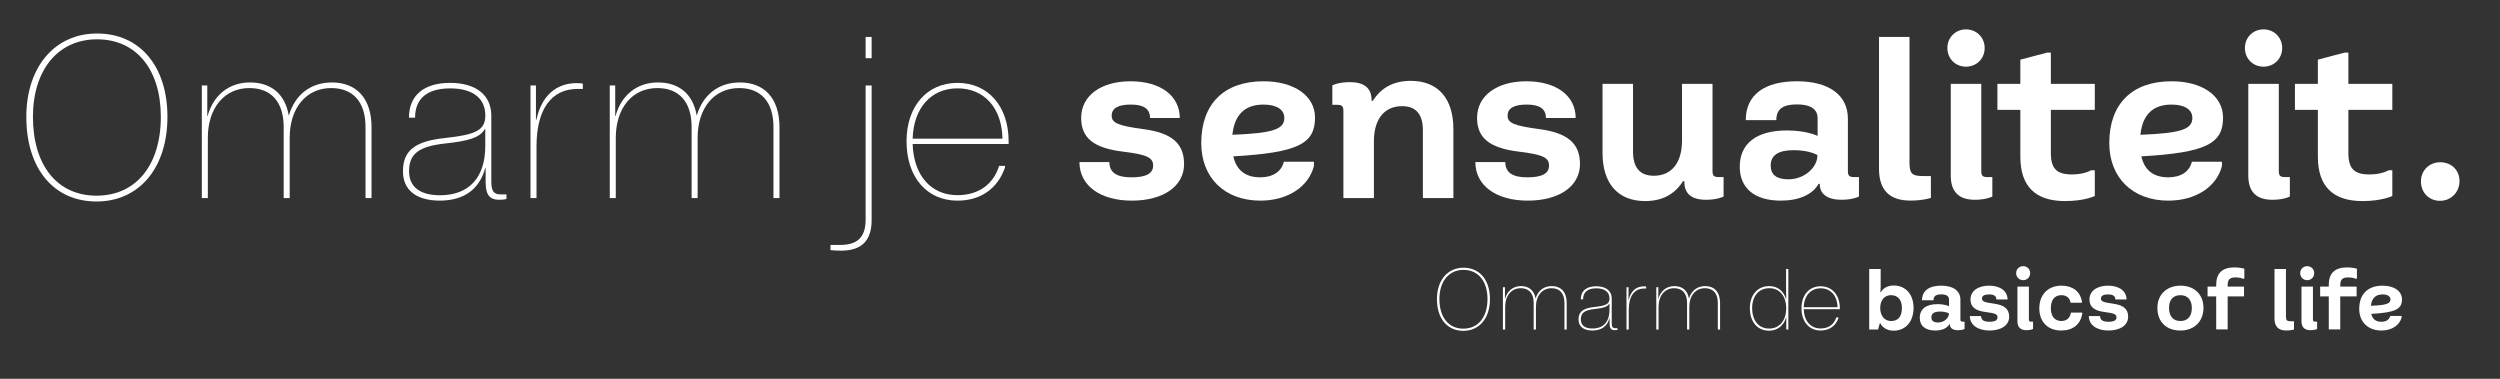 <?xml version="1.0" encoding="UTF-8"?>
<svg id="Laag_1" xmlns="http://www.w3.org/2000/svg" version="1.1" viewBox="0 0 841.89 127.559">
  <rect x="0" y="0" width="841.89" height="127.559" fill="#333333" stroke="none"/>
  <!-- Generator: Adobe Illustrator 29.4.0, SVG Export Plug-In . SVG Version: 2.1.0 Build 152)  -->
  <defs>
    <style>
      .st0 {
        isolation: isolate;
      }

      .st1 {
        fill: #fff;
      }

      .st2 {
        display: none;
      }
    </style>
  </defs>
  <g id="Laag_2" class="st2">
    <rect y="0" width="841.89" height="127.559"/>
  </g>
  <g id="Laag_11" data-name="Laag_1">
    <g class="st0">
      <g class="st0">
        <path class="st1" d="M8.863,39.35c0-16.694,9.499-28.068,23.817-28.068,14.518,0,23.706,11.124,23.706,28.068,0,17.329-9.627,28.503-23.873,28.503-14.441,0-23.65-11.069-23.65-28.503ZM54.16,39.35c0-15.859-8.174-26.109-21.479-26.109-13.206,0-21.591,10.384-21.591,26.109,0,16.366,8.213,26.544,21.424,26.544s21.646-10.183,21.646-26.544Z"/>
        <path class="st1" d="M125.117,42.884v23.811h-2.026v-23.945c0-8.353-4.168-13.094-11.542-13.094-8.386,0-13.995,6.65-13.995,16.75v20.289h-2.025v-23.945c0-8.353-4.168-13.094-11.542-13.094-8.386,0-13.995,6.65-13.995,16.75v20.289h-2.026V28.778h1.836v10.283h.123c1.787-6.683,6.923-11.296,14.246-11.296,7.236,0,11.877,4.014,13.075,11.184,2.085-7.076,7.404-11.184,14.487-11.184,8.469,0,13.383,5.498,13.383,15.119Z"/>
        <path class="st1" d="M135.695,57.709c0-6.855,3.839-10.139,14.079-11.224,10.406-1.102,13.662-2.616,13.662-7.579,0-5.837-4.235-9.138-11.836-9.138s-11.819,3.301-11.819,9.861h-2.059c0-7.646,5.164-11.72,13.862-11.72s13.862,4.106,13.862,11.046v22.098c0,3.222.802,4.414,3.078,4.414h2.031v1.541s-.879.268-2.415.268c-3.261,0-4.597-1.67-4.597-5.956v-4.763h-.122c-1.959,7.195-7.179,11.007-15.336,11.007-7.879,0-12.387-3.573-12.387-9.856ZM163.419,49.167v-5.687h-.156c-1.697,2.977-5.737,4.012-13.266,4.83-9.037.984-12.242,3.5-12.242,9.365,0,5.215,3.645,8.081,10.395,8.081,9.799,0,15.27-5.966,15.27-16.589Z"/>
        <path class="st1" d="M178.649,28.778h1.836v11.508h.156c1.708-7.913,6.522-12.298,13.622-12.298,1.203,0,2.009.178,2.009.178v1.78h-1.775c-8.887,0-13.822,6.929-13.822,19.299v17.451h-2.026V28.778Z"/>
        <path class="st1" d="M262.493,42.884v23.811h-2.026v-23.945c0-8.353-4.168-13.094-11.542-13.094-8.386,0-13.995,6.65-13.995,16.75v20.289h-2.025v-23.945c0-8.353-4.168-13.094-11.542-13.094-8.386,0-13.995,6.65-13.995,16.75v20.289h-2.026V28.778h1.836v10.283h.123c1.787-6.683,6.923-11.296,14.246-11.296,7.236,0,11.877,4.014,13.075,11.184,2.085-7.076,7.404-11.184,14.487-11.184,8.469,0,13.383,5.498,13.383,15.119Z"/>
        <path class="st1" d="M279.671,84.215v-1.732h3.344c5.832,0,8.486-2.727,8.486-8.502V28.778h2.026v45.353c0,6.91-3.367,10.277-10.278,10.277-2.304,0-3.578-.193-3.578-.193ZM291.502,12.439h2.026v7.157h-2.026v-7.157Z"/>
        <path class="st1" d="M339.659,48.482h-32.317c.325,10.639,6.215,17.241,15.11,17.241,6.967,0,12.076-3.573,14.001-9.878h1.992v.523c-2.443,7.146-8.236,11.197-15.994,11.197-10.306,0-17.167-7.847-17.167-20.017,0-11.735,6.861-19.638,17.167-19.638s17.207,7.902,17.207,19.638v.935ZM337.584,46.69c-.173-10.267-6.072-16.938-15.131-16.938-8.962,0-14.805,6.672-15.112,16.938h30.243Z"/>
      </g>
      <g class="st0">
        <path class="st1" d="M363.511,54.586h10.077c0,3.43,2.38,5.137,7.372,5.137s7.365-1.28,7.365-3.957c0-2.721-2.091-3.711-10.208-4.71-9.832-1.2-14.027-4.601-14.027-11.343,0-7.466,6.598-12.342,16.632-12.342s16.573,4.854,16.573,12.37h-10.012c0-3.038-2.083-4.528-6.417-4.528s-6.497,1.208-6.497,3.747c0,2.46,2.156,3.379,10.577,4.508,9.658,1.272,13.795,4.803,13.795,11.812,0,7.401-6.959,12.285-17.579,12.285-10.678,0-17.651-5.079-17.651-12.979Z"/>
        <path class="st1" d="M432.344,54.47h10.128v1.433c-1.802,7.089-8.941,11.662-18.064,11.662-11.986,0-19.879-7.705-19.879-19.374,0-13.202,7.661-20.82,20.957-20.82,10.417,0,17.355,4.934,17.355,12.24,0,8.754-5.649,11.795-27.518,13.042,1.079,4.701,4.103,7.062,9.084,7.062,4.254,0,7.134-1.938,7.937-5.244ZM415.012,45.39c13.935-.523,17.549-1.933,17.491-5.779-.072-2.777-2.67-4.391-7.018-4.391-6.26,0-9.756,3.377-10.473,10.17Z"/>
        <path class="st1" d="M452.396,37.282c0-1.469-.514-1.982-1.982-1.982h-1.743v-6.554s2.004-1.086,5.881-1.086c4.92,0,7.343,2.04,7.343,6.135v.145h.42c2.879-4.521,7.097-6.713,12.79-6.713,9.122,0,14.331,5.889,14.331,16.227v23.243h-10.272v-22.845c0-5.375-2.337-8.103-6.996-8.103-6.012,0-9.498,4.385-9.498,11.857v19.09h-10.272v-29.414Z"/>
        <path class="st1" d="M496.835,54.586h10.077c0,3.43,2.38,5.137,7.371,5.137s7.365-1.28,7.365-3.957c0-2.721-2.091-3.711-10.208-4.71-9.831-1.2-14.027-4.601-14.027-11.343,0-7.466,6.598-12.342,16.632-12.342s16.573,4.854,16.573,12.37h-10.012c0-3.038-2.084-4.528-6.417-4.528s-6.496,1.208-6.496,3.747c0,2.46,2.156,3.379,10.576,4.508,9.658,1.272,13.796,4.803,13.796,11.812,0,7.401-6.959,12.285-17.579,12.285-10.678,0-17.651-5.079-17.651-12.979Z"/>
        <path class="st1" d="M576.7,57.653c0,1.469.514,1.982,1.981,1.982h1.744v6.554s-2.004,1.086-5.882,1.086c-4.919,0-7.343-2.041-7.343-6.135v-.145h-.419c-2.88,4.522-7.097,6.713-12.79,6.713-9.123,0-14.331-5.889-14.331-16.227v-23.243h10.272v22.846c0,5.375,2.337,8.103,6.995,8.103,6.012,0,9.499-4.384,9.499-11.857v-19.091h10.272v29.414Z"/>
        <path class="st1" d="M585.872,56.141c0-7.733,5.541-12.211,15.879-12.211,6.793,0,10.338,1.845,10.338,1.845v-5.969c0-2.987-2.294-4.645-6.924-4.645-4.817,0-6.98,1.592-6.98,5.303h-10.287c0-8.529,6.286-13.094,17.195-13.094,10.584,0,17.196,4.449,17.196,12.652v17.63c0,1.469.514,1.982,1.981,1.982h1.744v6.554s-2.004,1.086-5.882,1.086c-4.681,0-7.307-1.91-7.307-5.209v-.145h-.419c-2.004,3.567-6.519,5.643-12.711,5.643-8.761,0-13.824-4.125-13.824-11.423ZM612.017,52.423v-.217s-2.685-1.635-7.937-1.635-7.791,1.722-7.791,5.165c0,3.074,1.946,4.645,5.91,4.645,5.679,0,9.817-4.174,9.817-7.958Z"/>
        <path class="st1" d="M632.765,56.814V12.439h10.272v42.465c0,3.502.875,4.377,4.377,4.377h2.828v7.364s-2.684.904-6.895.904c-7.082,0-10.583-3.573-10.583-10.735Z"/>
        <path class="st1" d="M655.79,16.173c0-3.56,2.721-6.279,6.279-6.279s6.279,2.72,6.279,6.279-2.72,6.279-6.279,6.279-6.279-2.721-6.279-6.279ZM656.934,59.158v-30.919h10.272v29.414c0,1.469.514,1.982,1.982,1.982h1.743v6.554s-2.004,1.086-5.882,1.086c-5.411,0-8.116-2.707-8.116-8.118Z"/>
        <path class="st1" d="M690.637,37.007v14.505c0,5.281,1.961,7.234,7.119,7.234,4.21,0,6.395-1.403,6.395-1.403h1.288v8.66s-3.393,1.707-10.049,1.707c-9.976,0-15.025-4.977-15.025-14.946v-15.757h-7.726v-8.768h7.726v-8.16l8.985-2.358h1.287v10.519h14.802v8.768h-14.802Z"/>
        <path class="st1" d="M738.13,54.47h10.128v1.433c-1.801,7.089-8.941,11.662-18.063,11.662-11.987,0-19.88-7.705-19.88-19.374,0-13.202,7.661-20.82,20.958-20.82,10.417,0,17.354,4.934,17.354,12.24,0,8.754-5.649,11.795-27.518,13.042,1.079,4.701,4.104,7.062,9.085,7.062,4.254,0,7.133-1.938,7.936-5.244ZM720.799,45.39c13.935-.523,17.549-1.933,17.49-5.779-.072-2.777-2.669-4.391-7.017-4.391-6.261,0-9.757,3.377-10.474,10.17Z"/>
        <path class="st1" d="M755.983,16.173c0-3.56,2.721-6.279,6.279-6.279s6.279,2.72,6.279,6.279-2.72,6.279-6.279,6.279-6.279-2.721-6.279-6.279ZM757.127,59.158v-30.919h10.272v29.414c0,1.469.514,1.982,1.982,1.982h1.743v6.554s-2.004,1.086-5.882,1.086c-5.411,0-8.116-2.707-8.116-8.118Z"/>
        <path class="st1" d="M790.831,37.007v14.505c0,5.281,1.96,7.234,7.118,7.234,4.21,0,6.396-1.403,6.396-1.403h1.287v8.66s-3.393,1.707-10.048,1.707c-9.977,0-15.026-4.977-15.026-14.946v-15.757h-7.726v-8.768h7.726v-8.16l8.985-2.358h1.288v10.519h14.801v8.768h-14.801Z"/>
        <path class="st1" d="M815.261,61.06c0-3.624,2.792-6.424,6.496-6.424s6.496,2.598,6.496,6.359c0,3.711-2.857,6.633-6.562,6.633s-6.431-2.785-6.431-6.569Z"/>
      </g>
    </g>
    <g class="st0">
      <g class="st0">
        <path class="st1" d="M483.896,100.701c0-6.274,3.57-10.55,8.952-10.55,5.457,0,8.91,4.181,8.91,10.55,0,6.514-3.618,10.714-8.973,10.714-5.429,0-8.89-4.161-8.89-10.714ZM500.921,100.701c0-5.961-3.072-9.813-8.073-9.813-4.964,0-8.115,3.902-8.115,9.813,0,6.151,3.087,9.978,8.053,9.978s8.136-3.828,8.136-9.978Z"/>
        <path class="st1" d="M527.597,102.029v8.95h-.762v-9c0-3.14-1.566-4.922-4.338-4.922-3.151,0-5.26,2.5-5.26,6.296v7.626h-.762v-9c0-3.14-1.566-4.922-4.338-4.922-3.152,0-5.261,2.5-5.261,6.296v7.626h-.761v-14.252h.689v3.865h.046c.672-2.513,2.603-4.246,5.355-4.246,2.72,0,4.464,1.509,4.914,4.204.784-2.66,2.783-4.204,5.445-4.204,3.184,0,5.03,2.066,5.03,5.683Z"/>
        <path class="st1" d="M531.58,107.602c0-2.577,1.442-3.811,5.291-4.219,3.912-.414,5.136-.983,5.136-2.849,0-2.194-1.592-3.435-4.449-3.435s-4.442,1.24-4.442,3.706h-.774c0-2.874,1.941-4.404,5.21-4.404s5.211,1.543,5.211,4.151v8.306c0,1.211.301,1.659,1.156,1.659h.764v.579s-.33.101-.907.101c-1.227,0-1.729-.628-1.729-2.238v-1.79h-.046c-.736,2.704-2.698,4.137-5.765,4.137-2.961,0-4.655-1.343-4.655-3.704ZM542,104.391v-2.138h-.059c-.638,1.119-2.156,1.509-4.986,1.816-3.396.369-4.602,1.315-4.602,3.52,0,1.96,1.37,3.037,3.907,3.037,3.684,0,5.739-2.242,5.739-6.235Z"/>
        <path class="st1" d="M547.729,96.728h.69v4.325h.059c.642-2.975,2.451-4.622,5.12-4.622.452,0,.755.066.755.066v.669h-.667c-3.341,0-5.195,2.604-5.195,7.254v6.56h-.762v-14.252Z"/>
        <path class="st1" d="M579.246,102.029v8.95h-.762v-9c0-3.14-1.566-4.922-4.338-4.922-3.152,0-5.261,2.5-5.261,6.296v7.626h-.761v-9c0-3.14-1.567-4.922-4.339-4.922-3.151,0-5.26,2.5-5.26,6.296v7.626h-.762v-14.252h.69v3.865h.046c.672-2.513,2.602-4.246,5.354-4.246,2.72,0,4.464,1.509,4.915,4.204.783-2.66,2.782-4.204,5.445-4.204,3.183,0,5.03,2.066,5.03,5.683Z"/>
        <path class="st1" d="M589.274,103.762c0-4.424,2.585-7.415,6.516-7.415,2.812,0,4.873,1.636,5.675,4.396h.046l-.04-4.016v-6.142h.762v20.394h-.69v-4.074h-.046c-.826,2.765-2.935,4.455-5.773,4.455-3.902,0-6.448-2.979-6.448-7.599ZM601.517,103.824c0-4.074-2.219-6.767-5.683-6.767-3.55,0-5.785,2.663-5.785,6.704,0,4.212,2.202,6.888,5.718,6.888,3.456,0,5.75-2.713,5.75-6.825Z"/>
        <path class="st1" d="M619.574,104.134h-12.147c.122,3.998,2.336,6.479,5.68,6.479,2.619,0,4.539-1.343,5.263-3.713h.749v.197c-.918,2.686-3.096,4.208-6.012,4.208-3.873,0-6.452-2.949-6.452-7.523,0-4.411,2.579-7.381,6.452-7.381s6.468,2.97,6.468,7.381v.352ZM618.794,103.46c-.065-3.859-2.282-6.367-5.688-6.367-3.368,0-5.564,2.508-5.68,6.367h11.367Z"/>
      </g>
      <g class="st0">
        <path class="st1" d="M633.199,108.837h-.158l-.593,2.143h-2.978v-20.394h3.861v5.938l-.105,1.857h.157c.797-1.411,2.363-2.238,4.37-2.238,3.978,0,6.65,3.011,6.65,7.527,0,4.644-2.67,7.689-6.735,7.689-1.971,0-3.714-.93-4.47-2.523ZM640.489,103.671c0-2.635-1.349-4.274-3.688-4.274-2.194,0-3.627,1.731-3.627,4.274,0,2.705,1.457,4.438,3.671,4.438,2.354,0,3.644-1.518,3.644-4.438Z"/>
        <path class="st1" d="M646.492,107.013c0-2.907,2.082-4.59,5.968-4.59,2.554,0,3.886.693,3.886.693v-2.244c0-1.122-.861-1.745-2.602-1.745-1.812,0-2.624.598-2.624,1.993h-3.867c0-3.206,2.363-4.922,6.464-4.922,3.978,0,6.463,1.673,6.463,4.756v6.627c0,.552.193.744.745.744h.655v2.464s-.753.408-2.211.408c-1.759,0-2.746-.718-2.746-1.958v-.055h-.157c-.754,1.341-2.45,2.121-4.777,2.121-3.293,0-5.196-1.55-5.196-4.293ZM656.318,105.614v-.081s-1.009-.614-2.982-.614-2.929.646-2.929,1.941c0,1.155.731,1.745,2.222,1.745,2.135,0,3.689-1.568,3.689-2.991Z"/>
        <path class="st1" d="M663.36,106.428h3.787c0,1.289.895,1.931,2.771,1.931s2.768-.481,2.768-1.487c0-1.022-.786-1.396-3.837-1.771-3.695-.451-5.271-1.729-5.271-4.264,0-2.806,2.479-4.639,6.251-4.639s6.229,1.824,6.229,4.649h-3.764c0-1.142-.783-1.702-2.412-1.702s-2.441.454-2.441,1.409c0,.924.811,1.27,3.976,1.693,3.63.479,5.186,1.806,5.186,4.44,0,2.782-2.616,4.617-6.607,4.617-4.014,0-6.635-1.908-6.635-4.878Z"/>
        <path class="st1" d="M678.952,91.989c0-1.338,1.022-2.36,2.36-2.36s2.36,1.022,2.36,2.36-1.022,2.36-2.36,2.36-2.36-1.022-2.36-2.36ZM679.382,108.147v-11.622h3.861v11.057c0,.552.193.744.745.744h.655v2.464s-.753.408-2.211.408c-2.033,0-3.051-1.018-3.051-3.051Z"/>
        <path class="st1" d="M686.75,103.834c0-4.609,2.953-7.636,7.447-7.636,3.788,0,6.29,1.934,6.896,5.275v.483h-3.807c-.253-1.612-1.4-2.556-3.089-2.556-2.286,0-3.559,1.572-3.559,4.433,0,2.684,1.318,4.269,3.523,4.269,1.775,0,2.956-1.025,3.233-2.828h3.807v.484c-.652,3.578-3.214,5.547-7.089,5.547-4.489,0-7.363-2.929-7.363-7.472Z"/>
        <path class="st1" d="M703.423,106.428h3.787c0,1.289.895,1.931,2.771,1.931s2.768-.481,2.768-1.487c0-1.022-.786-1.396-3.837-1.771-3.695-.451-5.271-1.729-5.271-4.264,0-2.806,2.479-4.639,6.251-4.639s6.229,1.824,6.229,4.649h-3.764c0-1.142-.783-1.702-2.412-1.702s-2.441.454-2.441,1.409c0,.924.811,1.27,3.976,1.693,3.63.479,5.186,1.806,5.186,4.44,0,2.782-2.616,4.617-6.607,4.617-4.014,0-6.635-1.908-6.635-4.878Z"/>
        <path class="st1" d="M726.514,103.671c0-4.476,3.159-7.473,7.784-7.473,4.704,0,7.73,2.988,7.73,7.473,0,4.616-3.132,7.635-7.784,7.635-4.731,0-7.73-2.937-7.73-7.635ZM738.113,103.671c0-2.627-1.431-4.27-3.815-4.27-2.437,0-3.869,1.509-3.869,4.27,0,2.816,1.403,4.432,3.815,4.432,2.466,0,3.869-1.558,3.869-4.432Z"/>
        <path class="st1" d="M750.177,96.136v.389h5.515v3.296h-5.515v11.11h-3.861v-11.11h-2.904v-3.296h2.904v-.614c0-3.894,2.045-5.862,6.137-5.862,2.135,0,3.342.454,3.342.454v3.35h-.483s-.892-.438-2.458-.438c-1.961,0-2.676.715-2.676,2.722Z"/>
        <path class="st1" d="M765.95,107.266v-16.68h3.86v15.961c0,1.316.329,1.646,1.646,1.646h1.063v2.769s-1.009.34-2.592.34c-2.662,0-3.978-1.344-3.978-4.035Z"/>
        <path class="st1" d="M774.606,91.989c0-1.338,1.022-2.36,2.36-2.36s2.36,1.022,2.36,2.36-1.022,2.36-2.36,2.36-2.36-1.022-2.36-2.36ZM775.036,108.147v-11.622h3.861v11.057c0,.552.193.744.745.744h.655v2.464s-.753.408-2.211.408c-2.033,0-3.051-1.018-3.051-3.051Z"/>
        <path class="st1" d="M788.09,96.136v.389h5.515v3.296h-5.515v11.11h-3.861v-11.11h-2.904v-3.296h2.904v-.614c0-3.894,2.045-5.862,6.137-5.862,2.135,0,3.342.454,3.342.454v3.35h-.483s-.892-.438-2.458-.438c-1.961,0-2.676.715-2.676,2.722Z"/>
        <path class="st1" d="M804.936,106.384h3.807v.539c-.677,2.664-3.361,4.383-6.79,4.383-4.505,0-7.472-2.896-7.472-7.281,0-4.963,2.88-7.826,7.877-7.826,3.916,0,6.523,1.854,6.523,4.601,0,3.29-2.123,4.434-10.343,4.902.405,1.768,1.542,2.654,3.414,2.654,1.6,0,2.682-.729,2.983-1.972ZM798.421,102.972c5.238-.197,6.597-.727,6.574-2.173-.027-1.044-1.003-1.65-2.638-1.65-2.353,0-3.667,1.27-3.937,3.823Z"/>
      </g>
    </g>
  </g>
</svg>